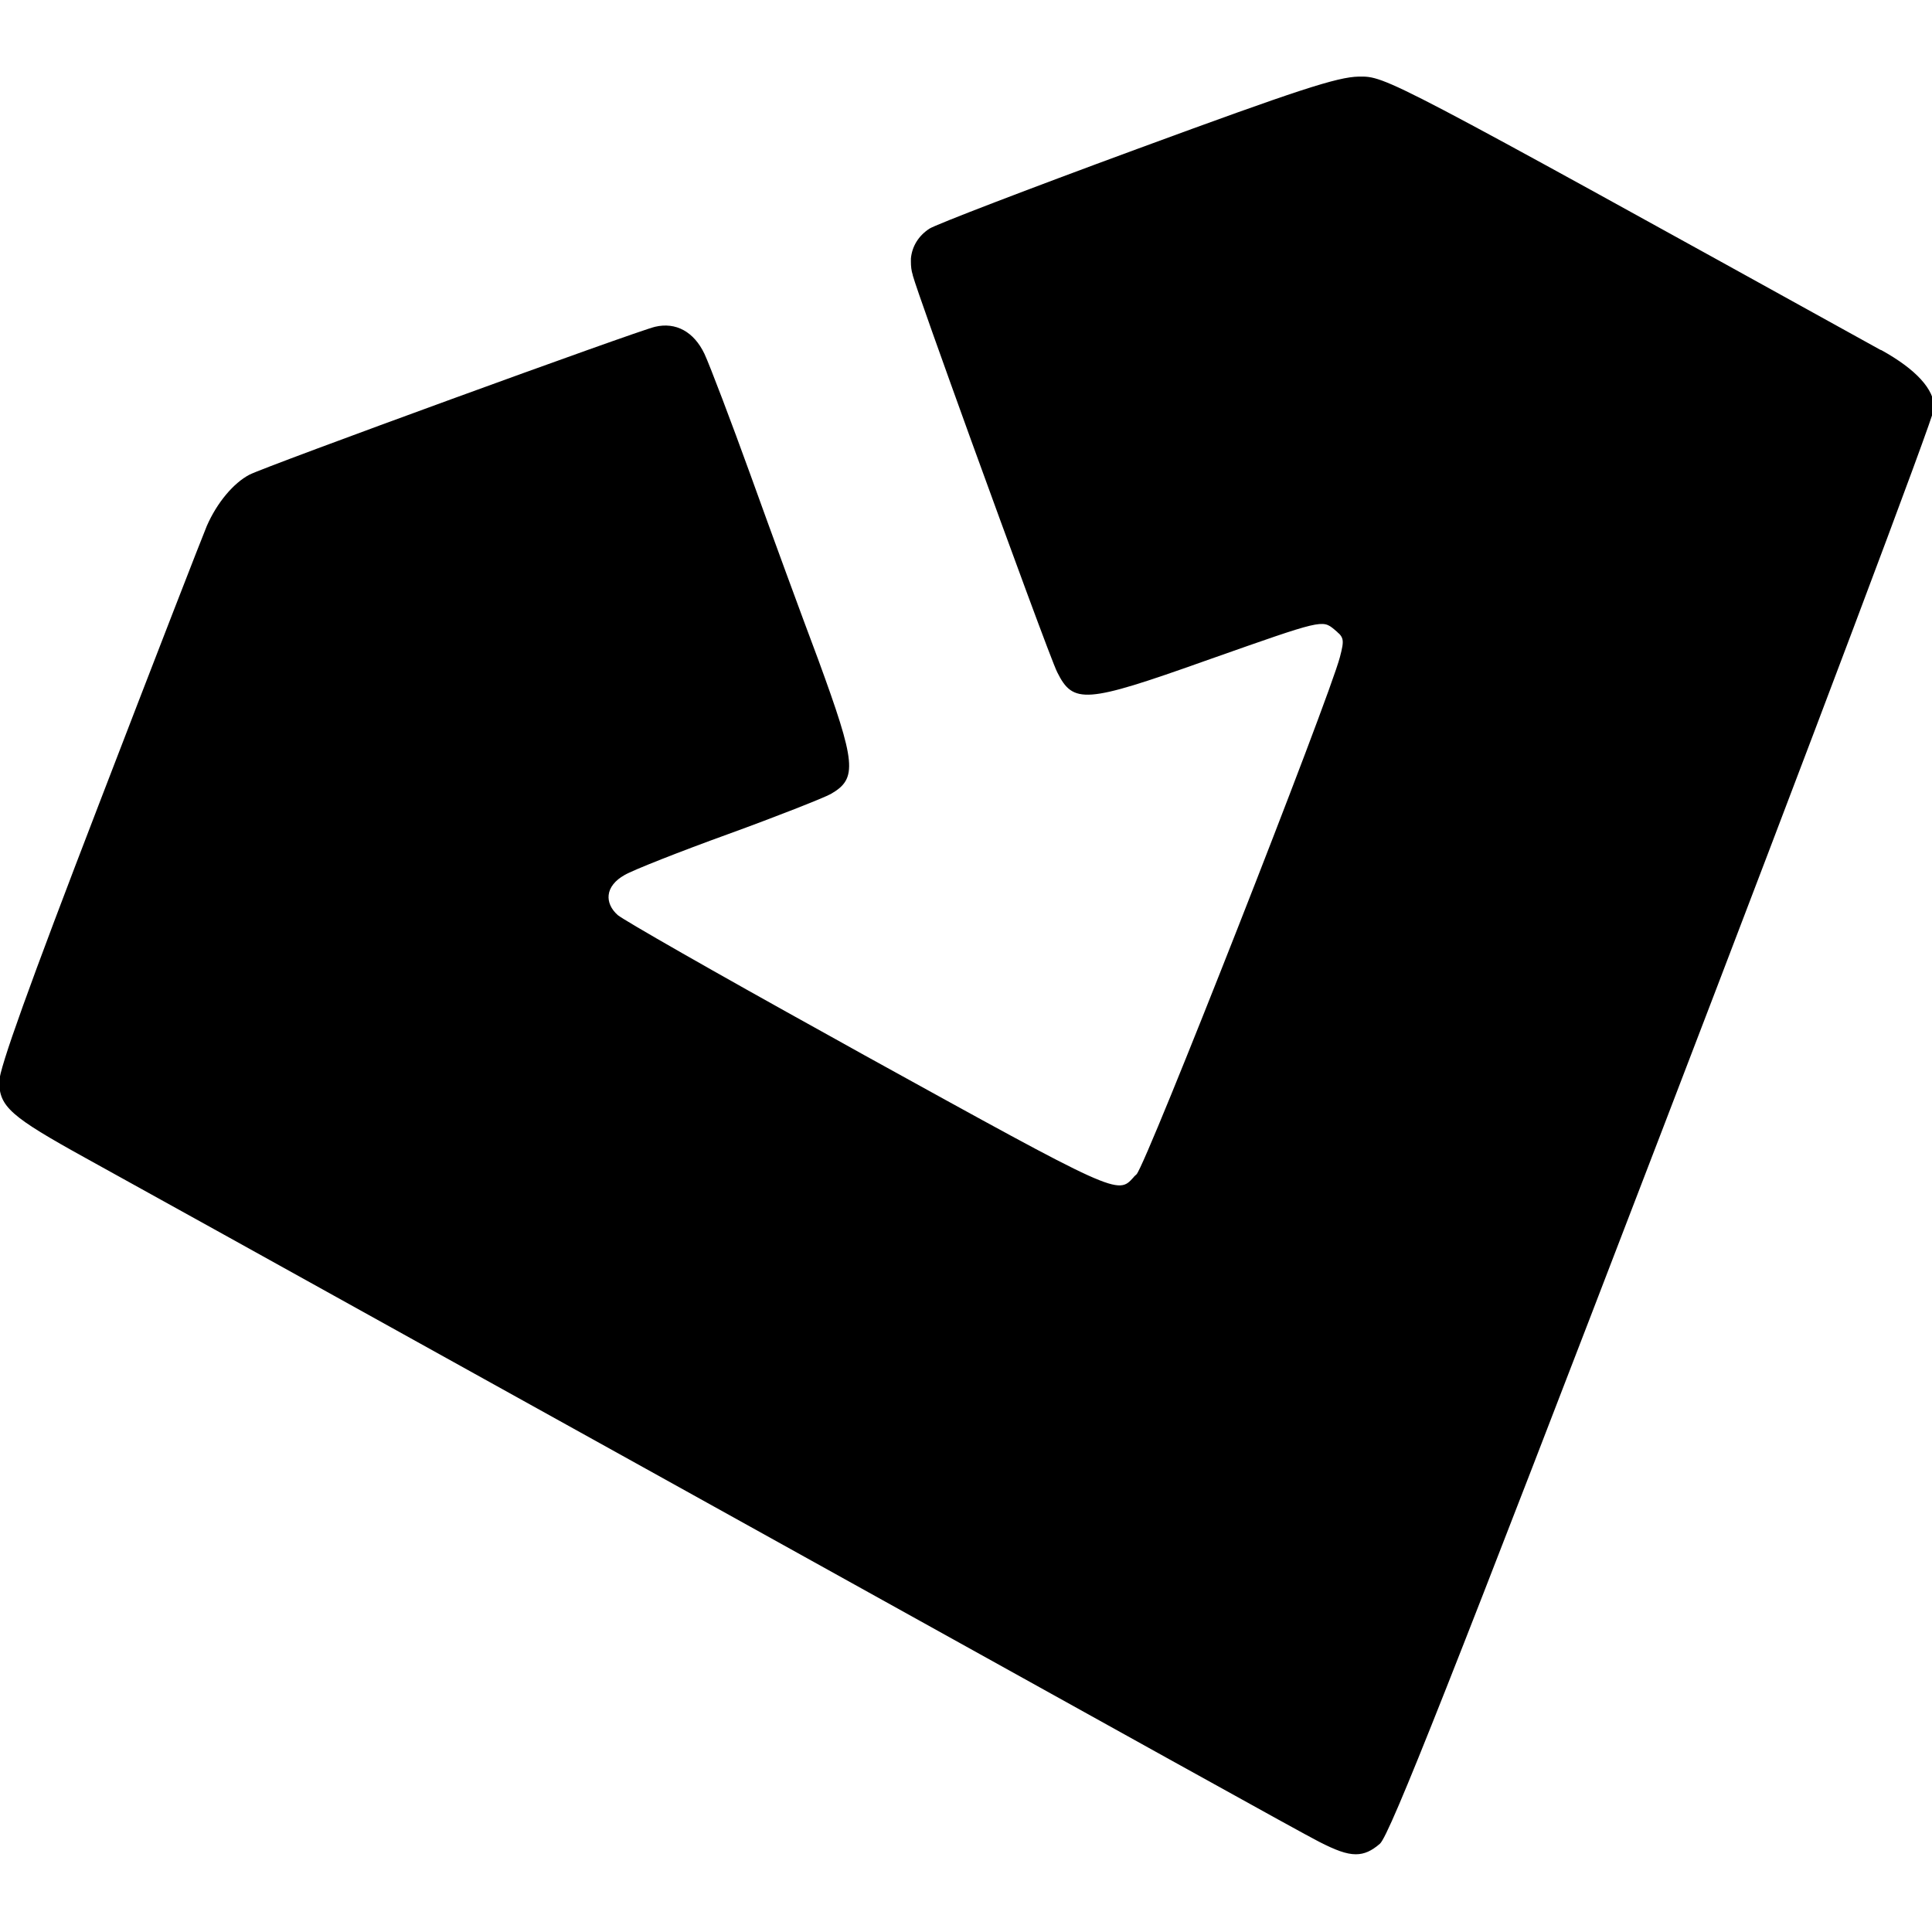 <?xml version="1.0" encoding="utf-8"?>
<!-- Generator: Adobe Illustrator 28.2.0, SVG Export Plug-In . SVG Version: 6.00 Build 0)  -->
<svg version="1.1"
	 id="svg5" xmlns:sodipodi="http://sodipodi.sourceforge.net/DTD/sodipodi-0.dtd" xmlns:inkscape="http://www.inkscape.org/namespaces/inkscape" xmlns:svg="http://www.w3.org/2000/svg"
	 xmlns="http://www.w3.org/2000/svg" xmlns:xlink="http://www.w3.org/1999/xlink" x="0px" y="0px" viewBox="0 0 512 512"
	 style="enable-background:new 0 0 512 512;" xml:space="preserve">
<path d="M498.6,92.8l-0.3-0.1c-131.1-72.5-131-72.5-138.2-72.4c-5.7,0.1-16.1,3.5-58.8,19.2c-29.1,10.7-53.3,20-55,21.1
	c-2.9,1.9-4.6,4.7-4.9,7.9c0,0,0,0.1,0,0.1c0,0.2,0,0.5,0,0.8c0,1.1,0.1,2.3,0.5,3.5c0,0,0,0.1,0,0.1c0.9,3.2,7.8,22.5,15.5,43.8
	c10.1,27.8,21.5,58.9,22.8,61.4c0,0,0,0,0,0c4.2,8.4,7.5,8.2,39-3l1.7-0.6c29.5-10.4,29.5-10.4,32.7-7.8l0.1,0.1
	c2.5,2,2.6,2.6,1.4,7.2c-2.9,11.2-51.2,134.2-53.9,137.1c-0.3,0.3-0.6,0.5-0.8,0.8c-4.2,4.7-4.2,4.7-71.4-32.4l-9.7-5.4
	c-30-16.6-54.1-30.4-55.6-31.7c-1.8-1.6-2.6-3.5-2.4-5.3c0.2-2,1.7-3.9,4.2-5.3c2.2-1.3,14.6-6.2,27.6-10.9
	c12.4-4.5,25.1-9.5,27.1-10.6c7.1-4.1,6.7-8.1-3.4-35.7c-4.4-11.7-12.4-33.5-17.9-48.8c-5.1-14.1-10.8-29.1-12.2-32.1
	c-2.8-5.9-7.6-8.5-13.1-7.2c-4.8,1.1-103.3,37-107.5,39.2s-8.6,7.4-11.3,13.6c-1.1,2.6-13.7,35-28.5,73.5
	C7.7,261.2-0.2,283.2-0.2,286.6c0,6.7,3,9.3,22.9,20.3c8,4.4,54.9,30.4,105.5,58.5l40.2,22.3C310,466.3,343.6,485,349.6,488.1
	c4.3,2.2,7.2,3.3,9.7,3.3c2.3,0,4.2-0.9,6.4-2.8c2.6-2.3,19.4-44.8,75.1-189.9c38.9-101.3,71.8-188.6,71.8-190.6
	C512.6,103.2,507.8,97.9,498.6,92.8z M284,183.2c1.9,1.1,4.5,1.2,8.8,0.3C288.5,184.4,285.9,184.3,284,183.2z M353.7,166.9
	c0.5,0.4,0.9,0.7,1.2,1.1C354.6,167.7,354.2,167.3,353.7,166.9z M165.4,231.9C165.4,231.9,165.4,231.9,165.4,231.9
	C165.4,231.9,165.4,231.9,165.4,231.9c2.2-1.3,14.6-6.2,27.6-10.9c3.2-1.1,6.3-2.3,9.2-3.4c-3,1.1-6.1,2.3-9.2,3.4
	C180,225.7,167.6,230.6,165.4,231.9z M220.1,210.4C220.1,210.4,220.1,210.4,220.1,210.4C220.1,210.4,220.1,210.4,220.1,210.4
	C220.1,210.4,220.1,210.4,220.1,210.4C220.1,210.4,220.1,210.4,220.1,210.4z"/>
</svg>
